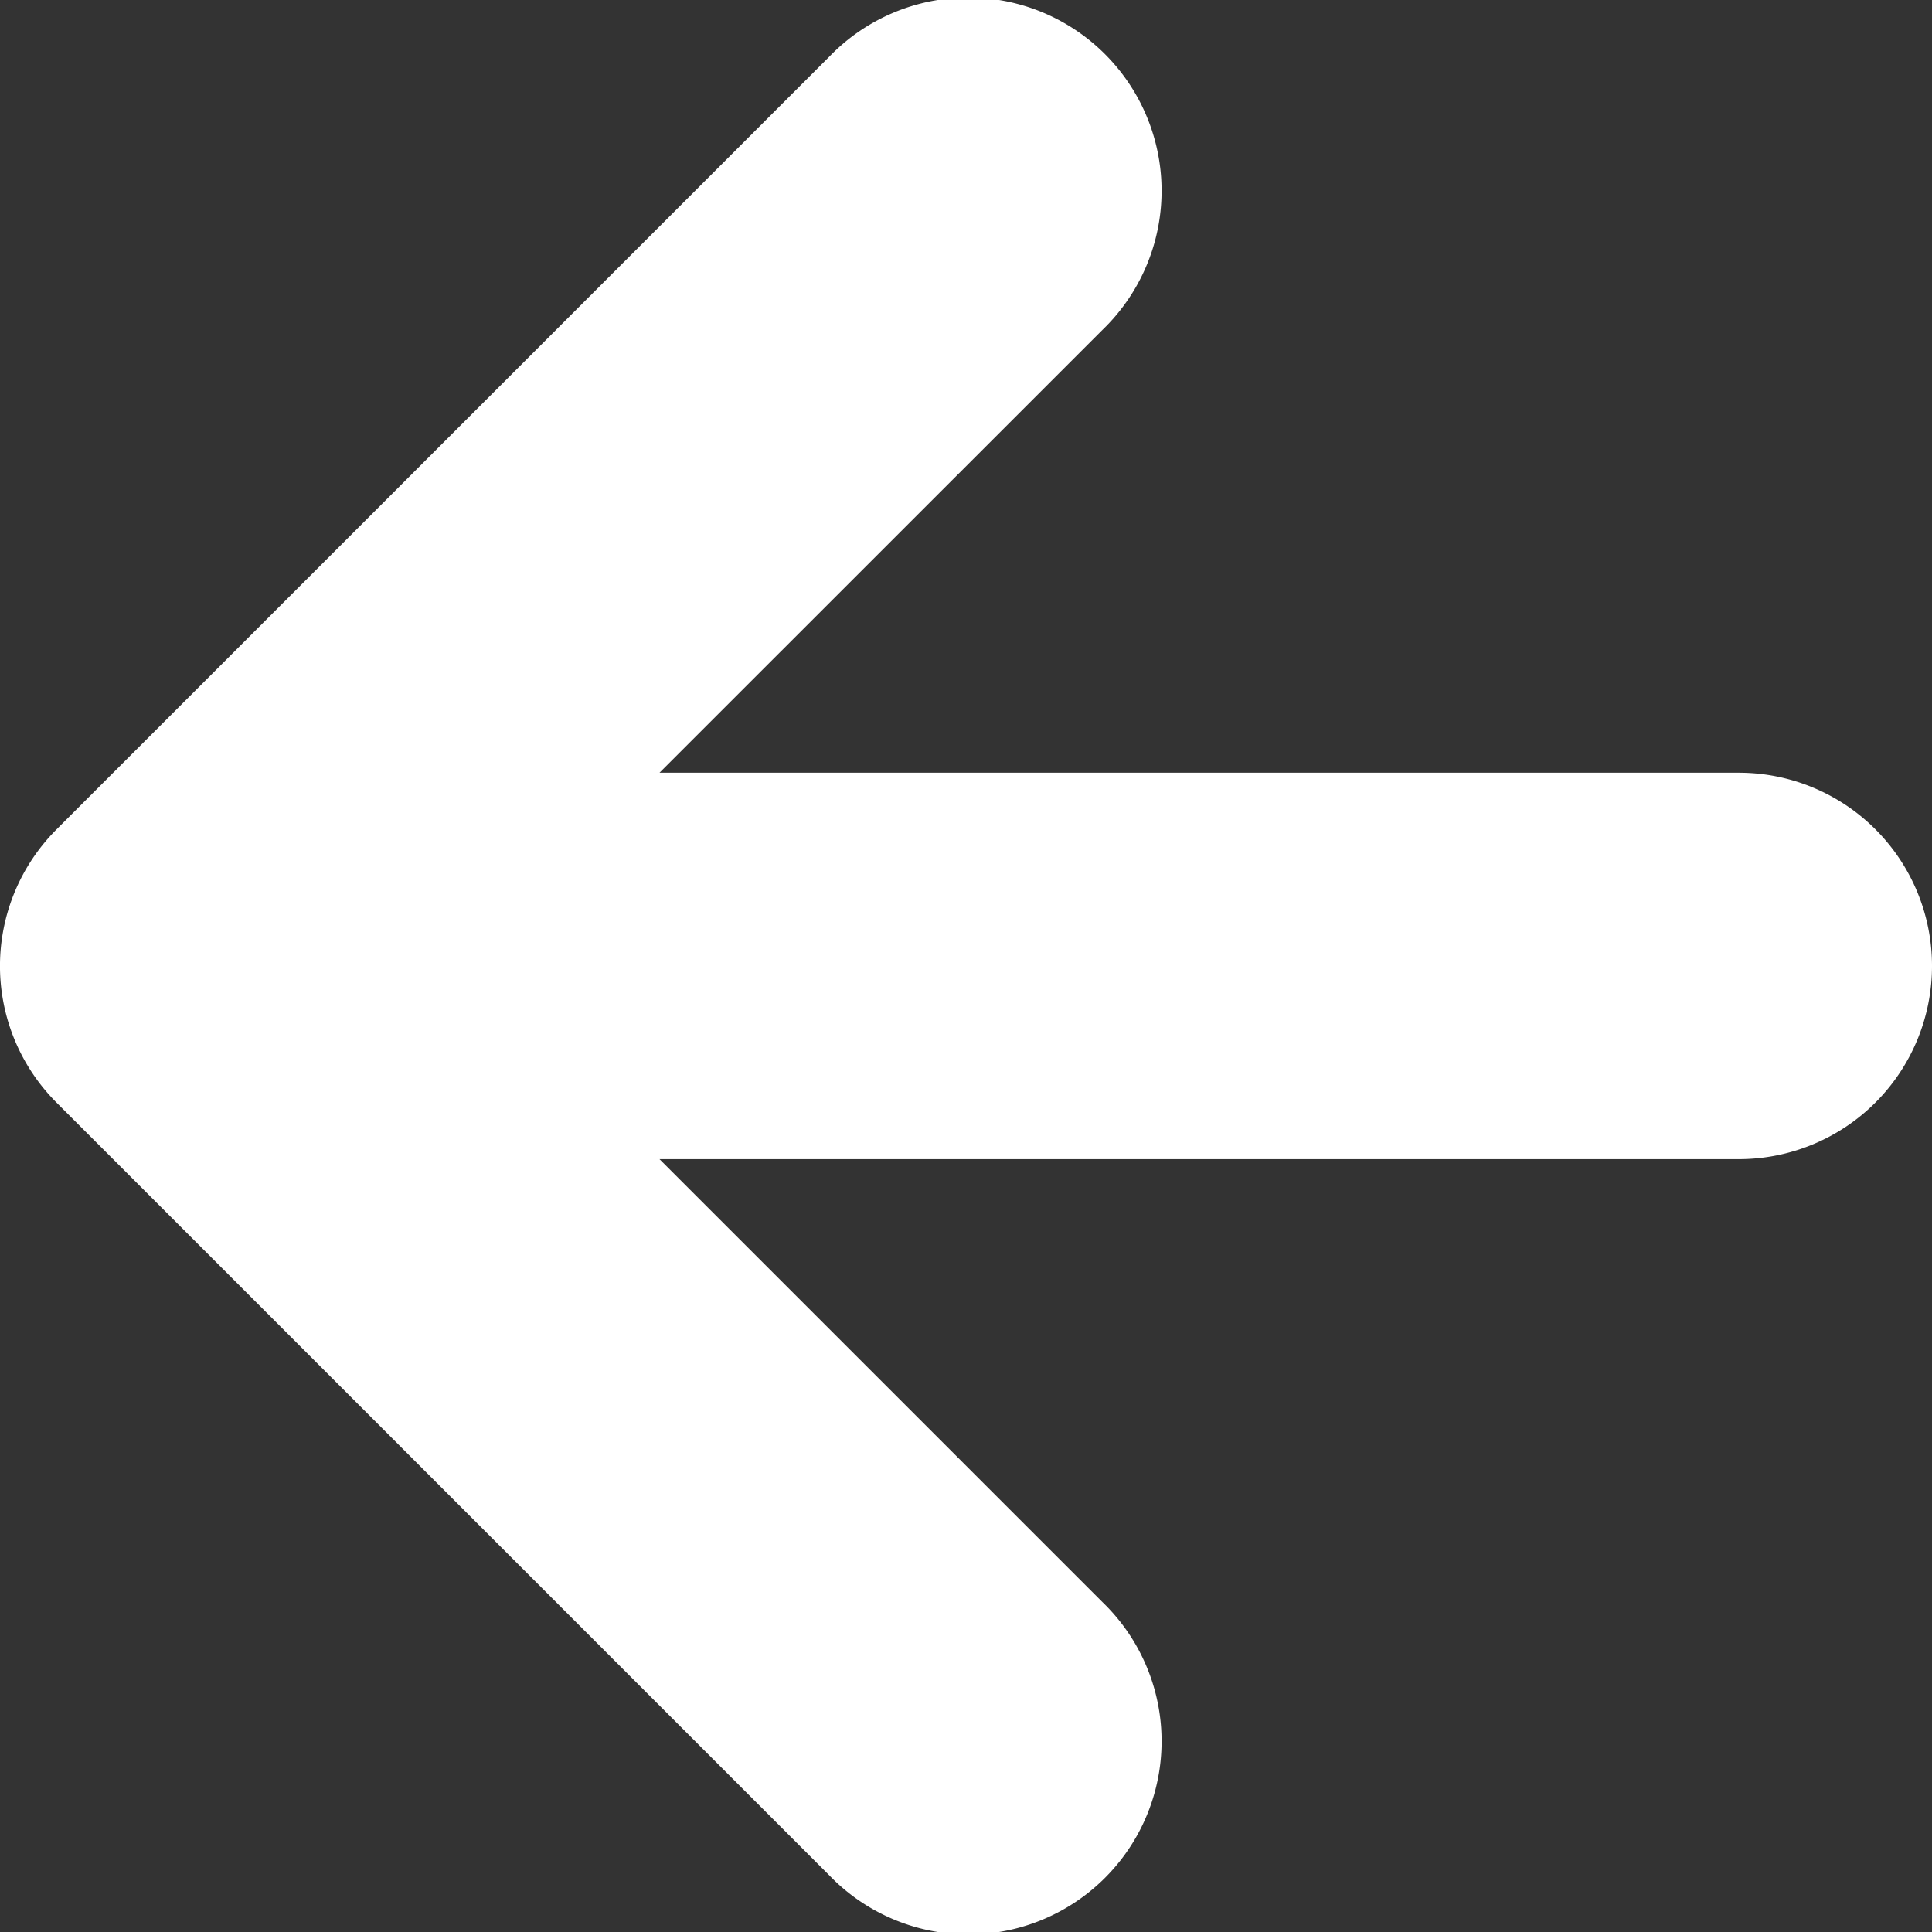 <svg xmlns="http://www.w3.org/2000/svg" width="14.999" height="15" viewBox="0 0 14.999 15"><rect x="0" y="0" width="14.999" height="15" fill="#333333" stroke="none"/><path d="M17,9.5A1.5,1.5,0,0,1,18.5,11v8.379l3.44-3.44a1.5,1.5,0,1,1,2.121,2.121l-6,6a1.5,1.5,0,0,1-2.121,0l-6-6a1.5,1.5,0,1,1,2.121-2.121l3.439,3.44V11A1.5,1.5,0,0,1,17,9.5Z" transform="translate(24.499 -9.501) rotate(90)" fill="#fff" fill-rule="evenodd"/></svg>